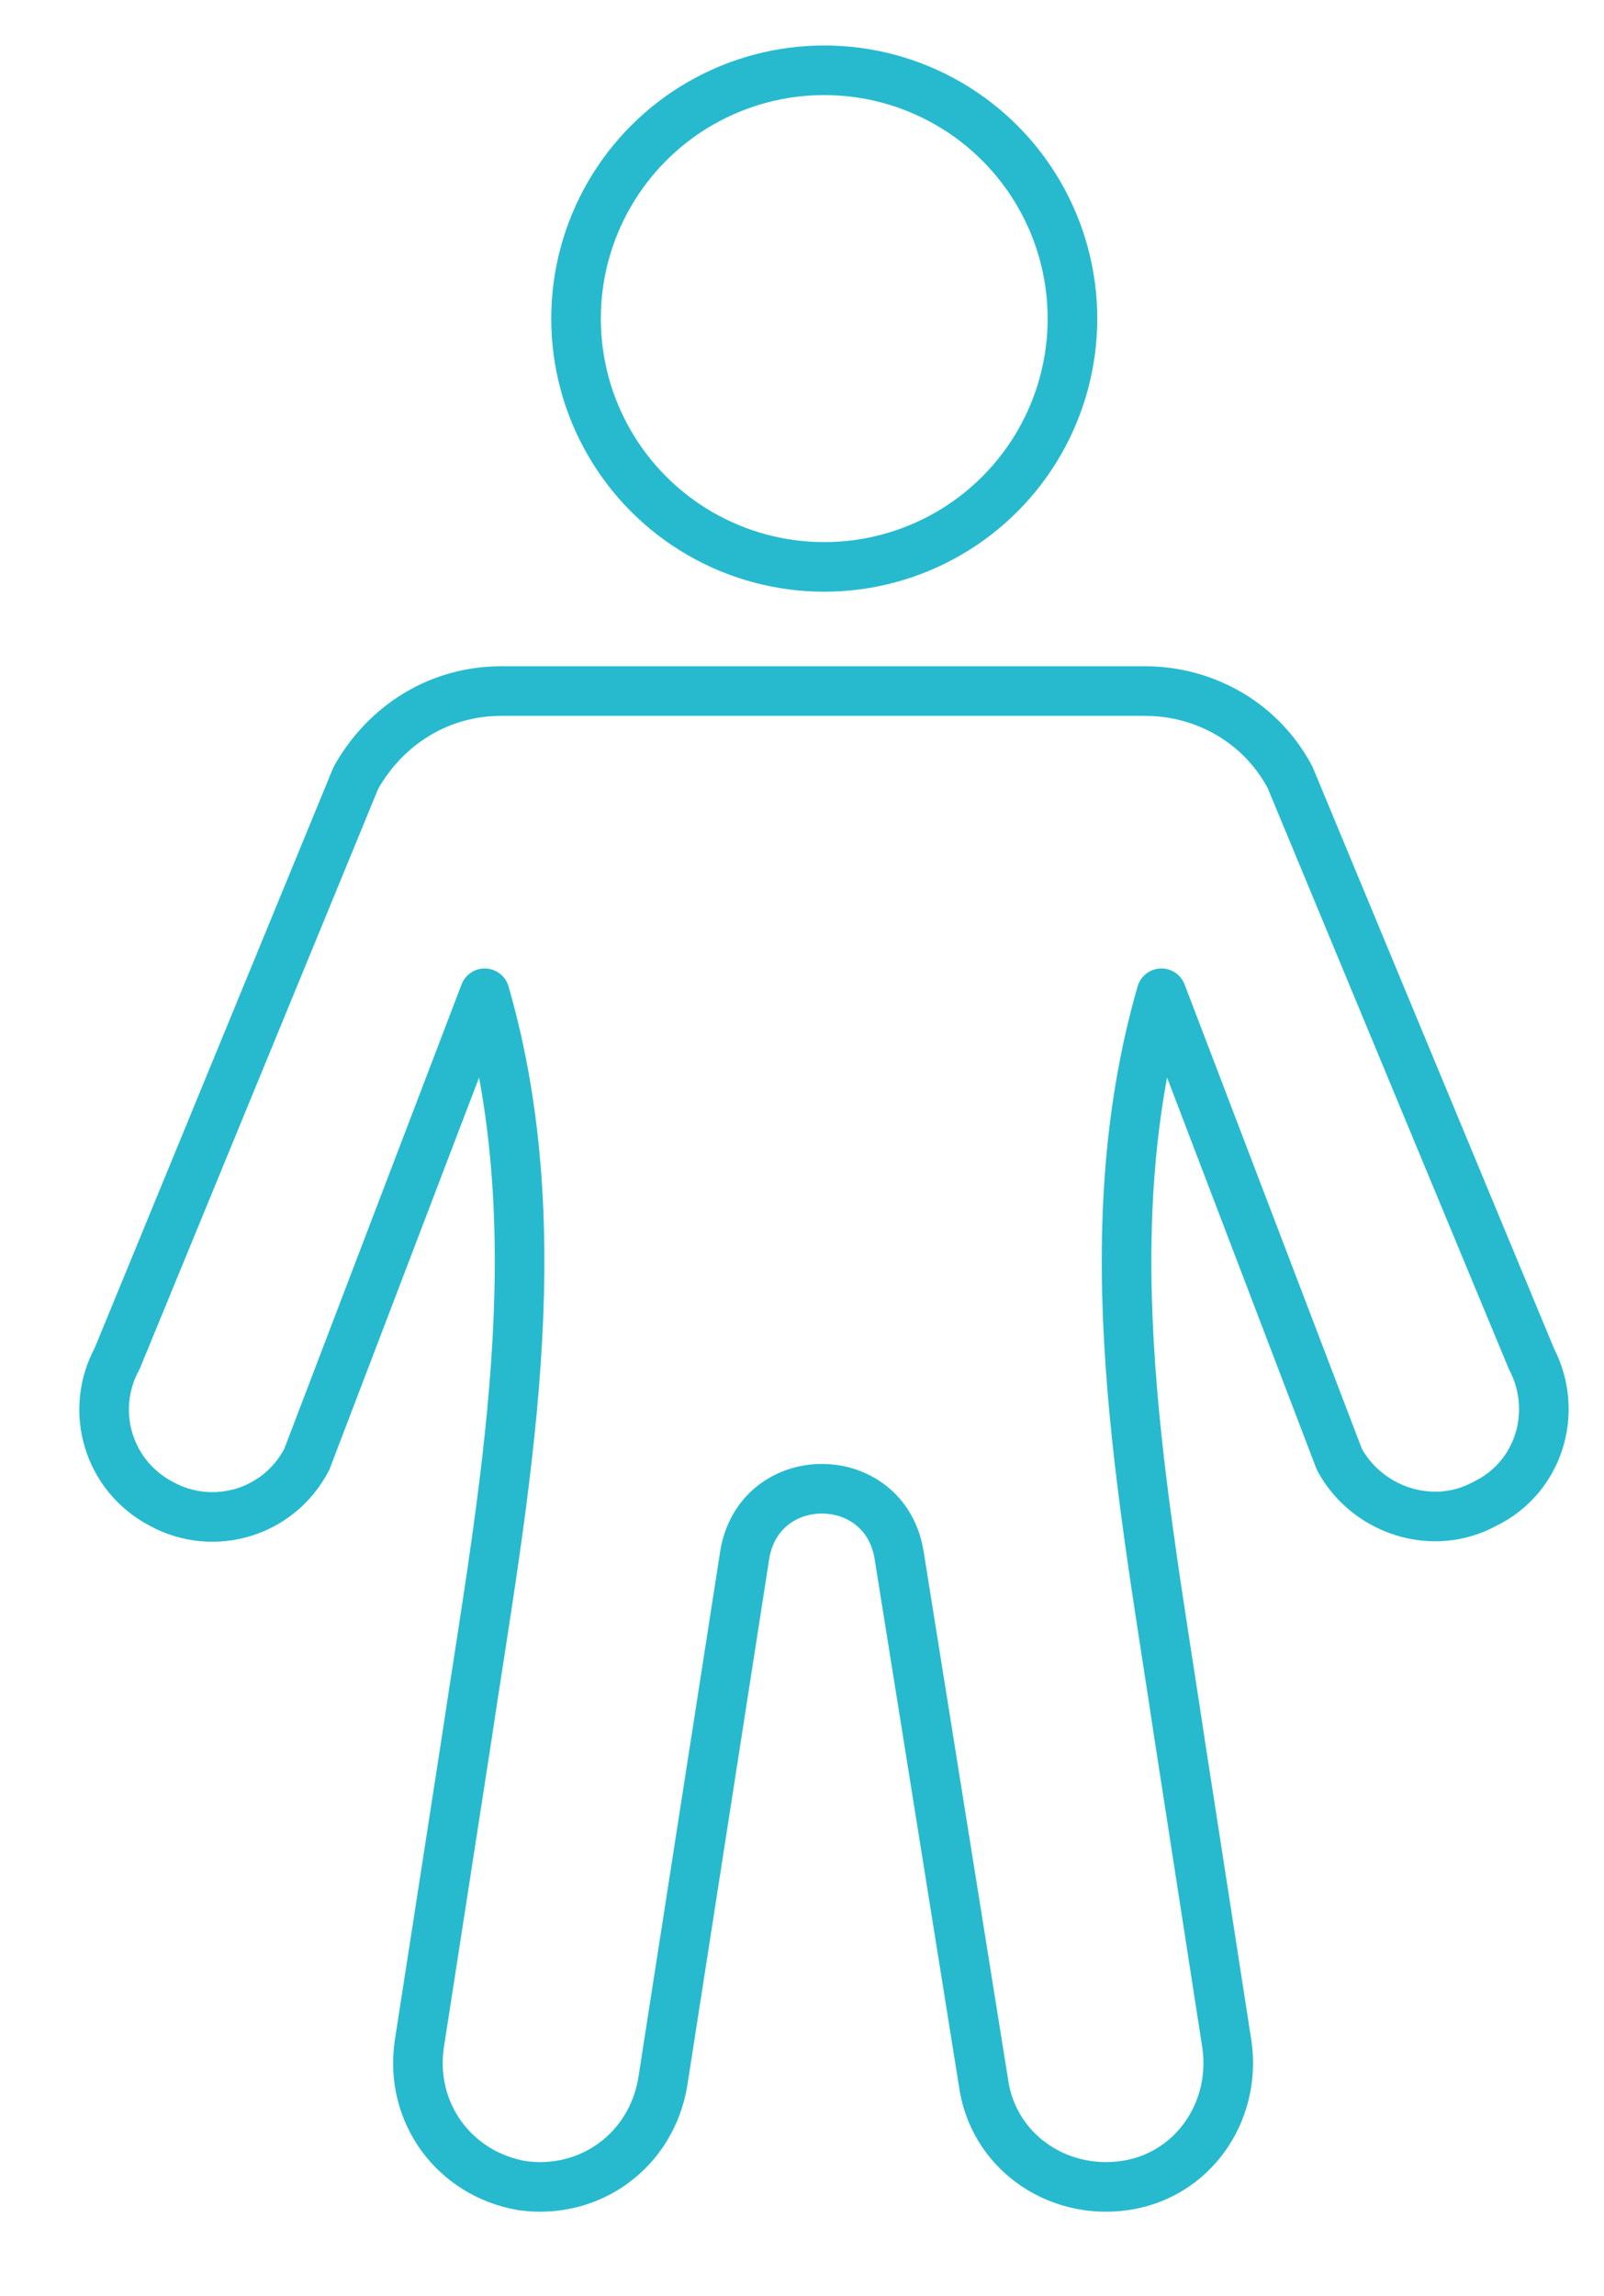 <?xml version="1.0" encoding="UTF-8"?>
<!-- Generator: Adobe Illustrator 27.3.1, SVG Export Plug-In . SVG Version: 6.00 Build 0)  -->
<svg xmlns="http://www.w3.org/2000/svg" xmlns:xlink="http://www.w3.org/1999/xlink" version="1.2" id="Layer_1" x="0px" y="0px" viewBox="0 0 68.5 98" overflow="visible" xml:space="preserve">
<g>
	<g>
		<circle fill="none" stroke="#27BACF" stroke-width="2.118" stroke-miterlimit="10" cx="35.2" cy="13.6" r="10.6"></circle>
		<path fill="none" stroke="#27BACF" stroke-width="2.118" stroke-linejoin="round" stroke-miterlimit="10" d="M65.4,58L55.1,33.2    c-1.2-2.3-3.6-3.7-6.2-3.7l-27.5,0c-2.6,0-4.9,1.4-6.2,3.7L5,58c-1.2,2.2-0.4,5,1.9,6.2c2.2,1.2,5,0.4,6.2-1.9l7.6-19.9l0,0    c3,10.4,0.8,21.3-0.8,32l-2,12.9c-0.4,2.9,1.5,5.5,4.4,6c2.9,0.4,5.5-1.5,6-4.4l3.5-22.5c0.6-3.8,6-3.8,6.6,0L42,88.9    c0.4,2.9,3.1,4.8,6,4.4c2.9-0.4,4.8-3.1,4.4-6l-2-12.9c-1.6-10.7-3.8-21.6-0.8-32l0,0l7.6,19.9c1.2,2.2,4,3.1,6.2,1.9    C65.7,63.1,66.6,60.3,65.4,58z"></path>
	</g>
</g>
</svg>

